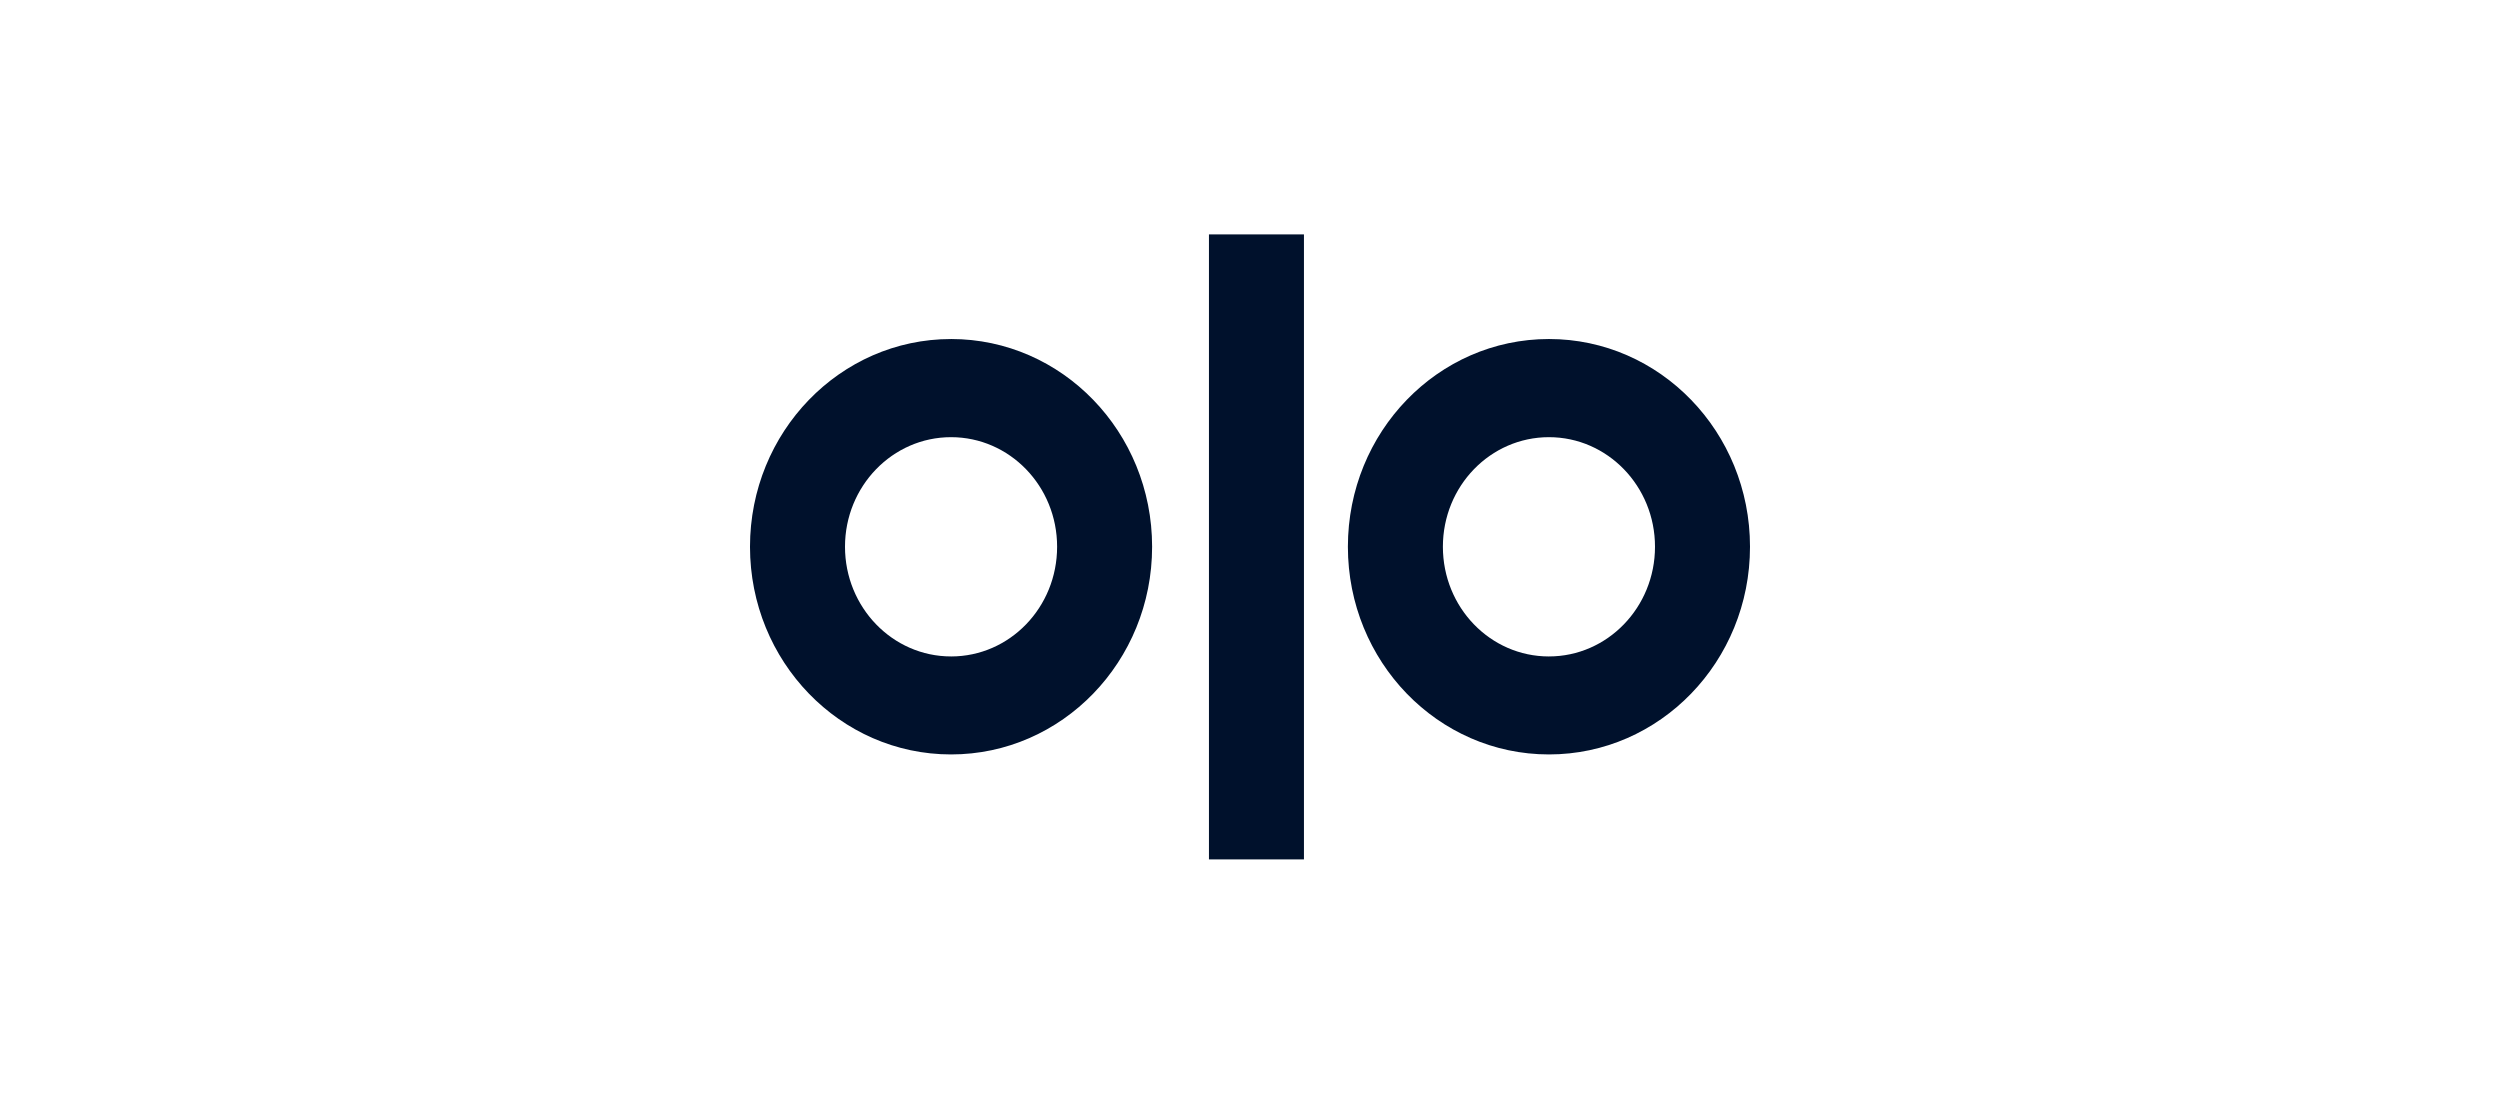 <svg xmlns="http://www.w3.org/2000/svg" fill="#00112C" viewBox="0 0 160 70"><g fill-rule="evenodd" clip-path="url(#a)" clip-rule="evenodd"><path d="M60.867 42.013c3.756 0 6.788-3.14 6.788-7.021s-3.04-7.013-6.788-7.013c-3.747 0-6.787 3.14-6.787 7.013s3.04 7.02 6.787 7.02m0-20.315c7.108 0 12.868 5.949 12.868 13.294 0 7.344-5.76 13.293-12.868 13.293C53.76 48.285 48 42.328 48 34.992c0-7.337 5.76-13.294 12.867-13.294M99.133 42.013c-3.756 0-6.788-3.14-6.788-7.021s3.04-7.013 6.788-7.013c3.747 0 6.787 3.14 6.787 7.013s-3.04 7.02-6.787 7.02m0-20.315c-7.108 0-12.868 5.949-12.868 13.294 0 7.344 5.76 13.293 12.868 13.293 7.107 0 12.867-5.949 12.867-13.293 0-7.345-5.76-13.294-12.867-13.294M77.373 55h6.08V15h-6.08z"/></g><defs><clipPath id="a"><path d="M0 0H64V40H0z" transform="translate(48 15)"/></clipPath></defs></svg>